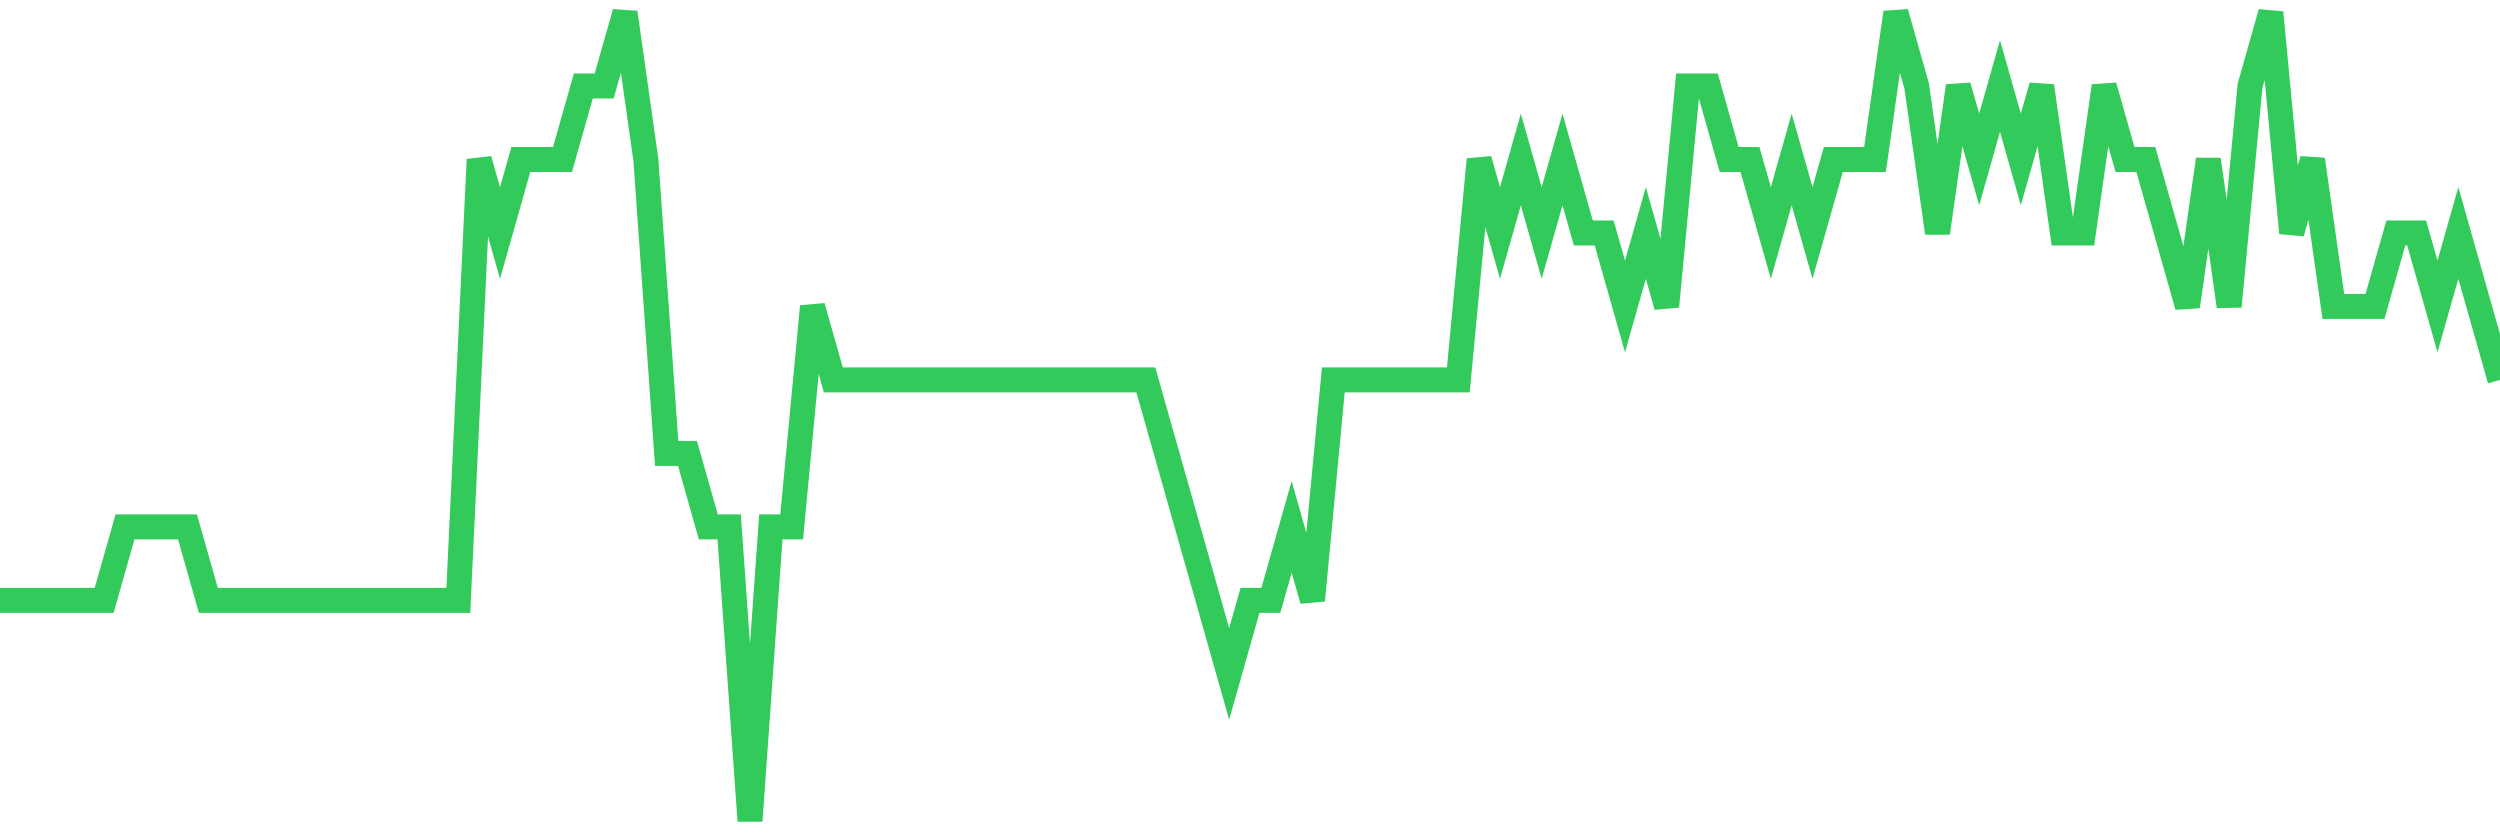 <svg
  xmlns="http://www.w3.org/2000/svg"
  xmlns:xlink="http://www.w3.org/1999/xlink"
  width="120"
  height="40"
  viewBox="0 0 120 40"
  preserveAspectRatio="none"
>
  <polyline
    points="0,28.818 1,28.818 2,28.818 3,28.818 4,28.818 5,28.818 6,25.291 7,25.291 8,25.291 9,25.291 10,28.818 11,28.818 12,28.818 13,28.818 14,28.818 15,28.818 16,28.818 17,28.818 18,28.818 19,28.818 20,28.818 21,28.818 22,28.818 23,7.655 24,11.182 25,7.655 26,7.655 27,7.655 28,4.127 29,4.127 30,0.6 31,7.655 32,21.764 33,21.764 34,25.291 35,25.291 36,39.4 37,25.291 38,25.291 39,14.709 40,18.236 41,18.236 42,18.236 43,18.236 44,18.236 45,18.236 46,18.236 47,18.236 48,18.236 49,18.236 50,18.236 51,18.236 52,18.236 53,18.236 54,18.236 55,18.236 56,21.764 57,25.291 58,28.818 59,32.345 60,28.818 61,28.818 62,25.291 63,28.818 64,18.236 65,18.236 66,18.236 67,18.236 68,18.236 69,18.236 70,18.236 71,7.655 72,11.182 73,7.655 74,11.182 75,7.655 76,11.182 77,11.182 78,14.709 79,11.182 80,14.709 81,4.127 82,4.127 83,7.655 84,7.655 85,11.182 86,7.655 87,11.182 88,7.655 89,7.655 90,7.655 91,0.6 92,4.127 93,11.182 94,4.127 95,7.655 96,4.127 97,7.655 98,4.127 99,11.182 100,11.182 101,4.127 102,7.655 103,7.655 104,11.182 105,14.709 106,7.655 107,14.709 108,4.127 109,0.6 110,11.182 111,7.655 112,14.709 113,14.709 114,14.709 115,11.182 116,11.182 117,14.709 118,11.182 119,14.709 120,18.236"
    fill="none"
    stroke="#32ca5b"
    stroke-width="1.2"
  >
  </polyline>
</svg>